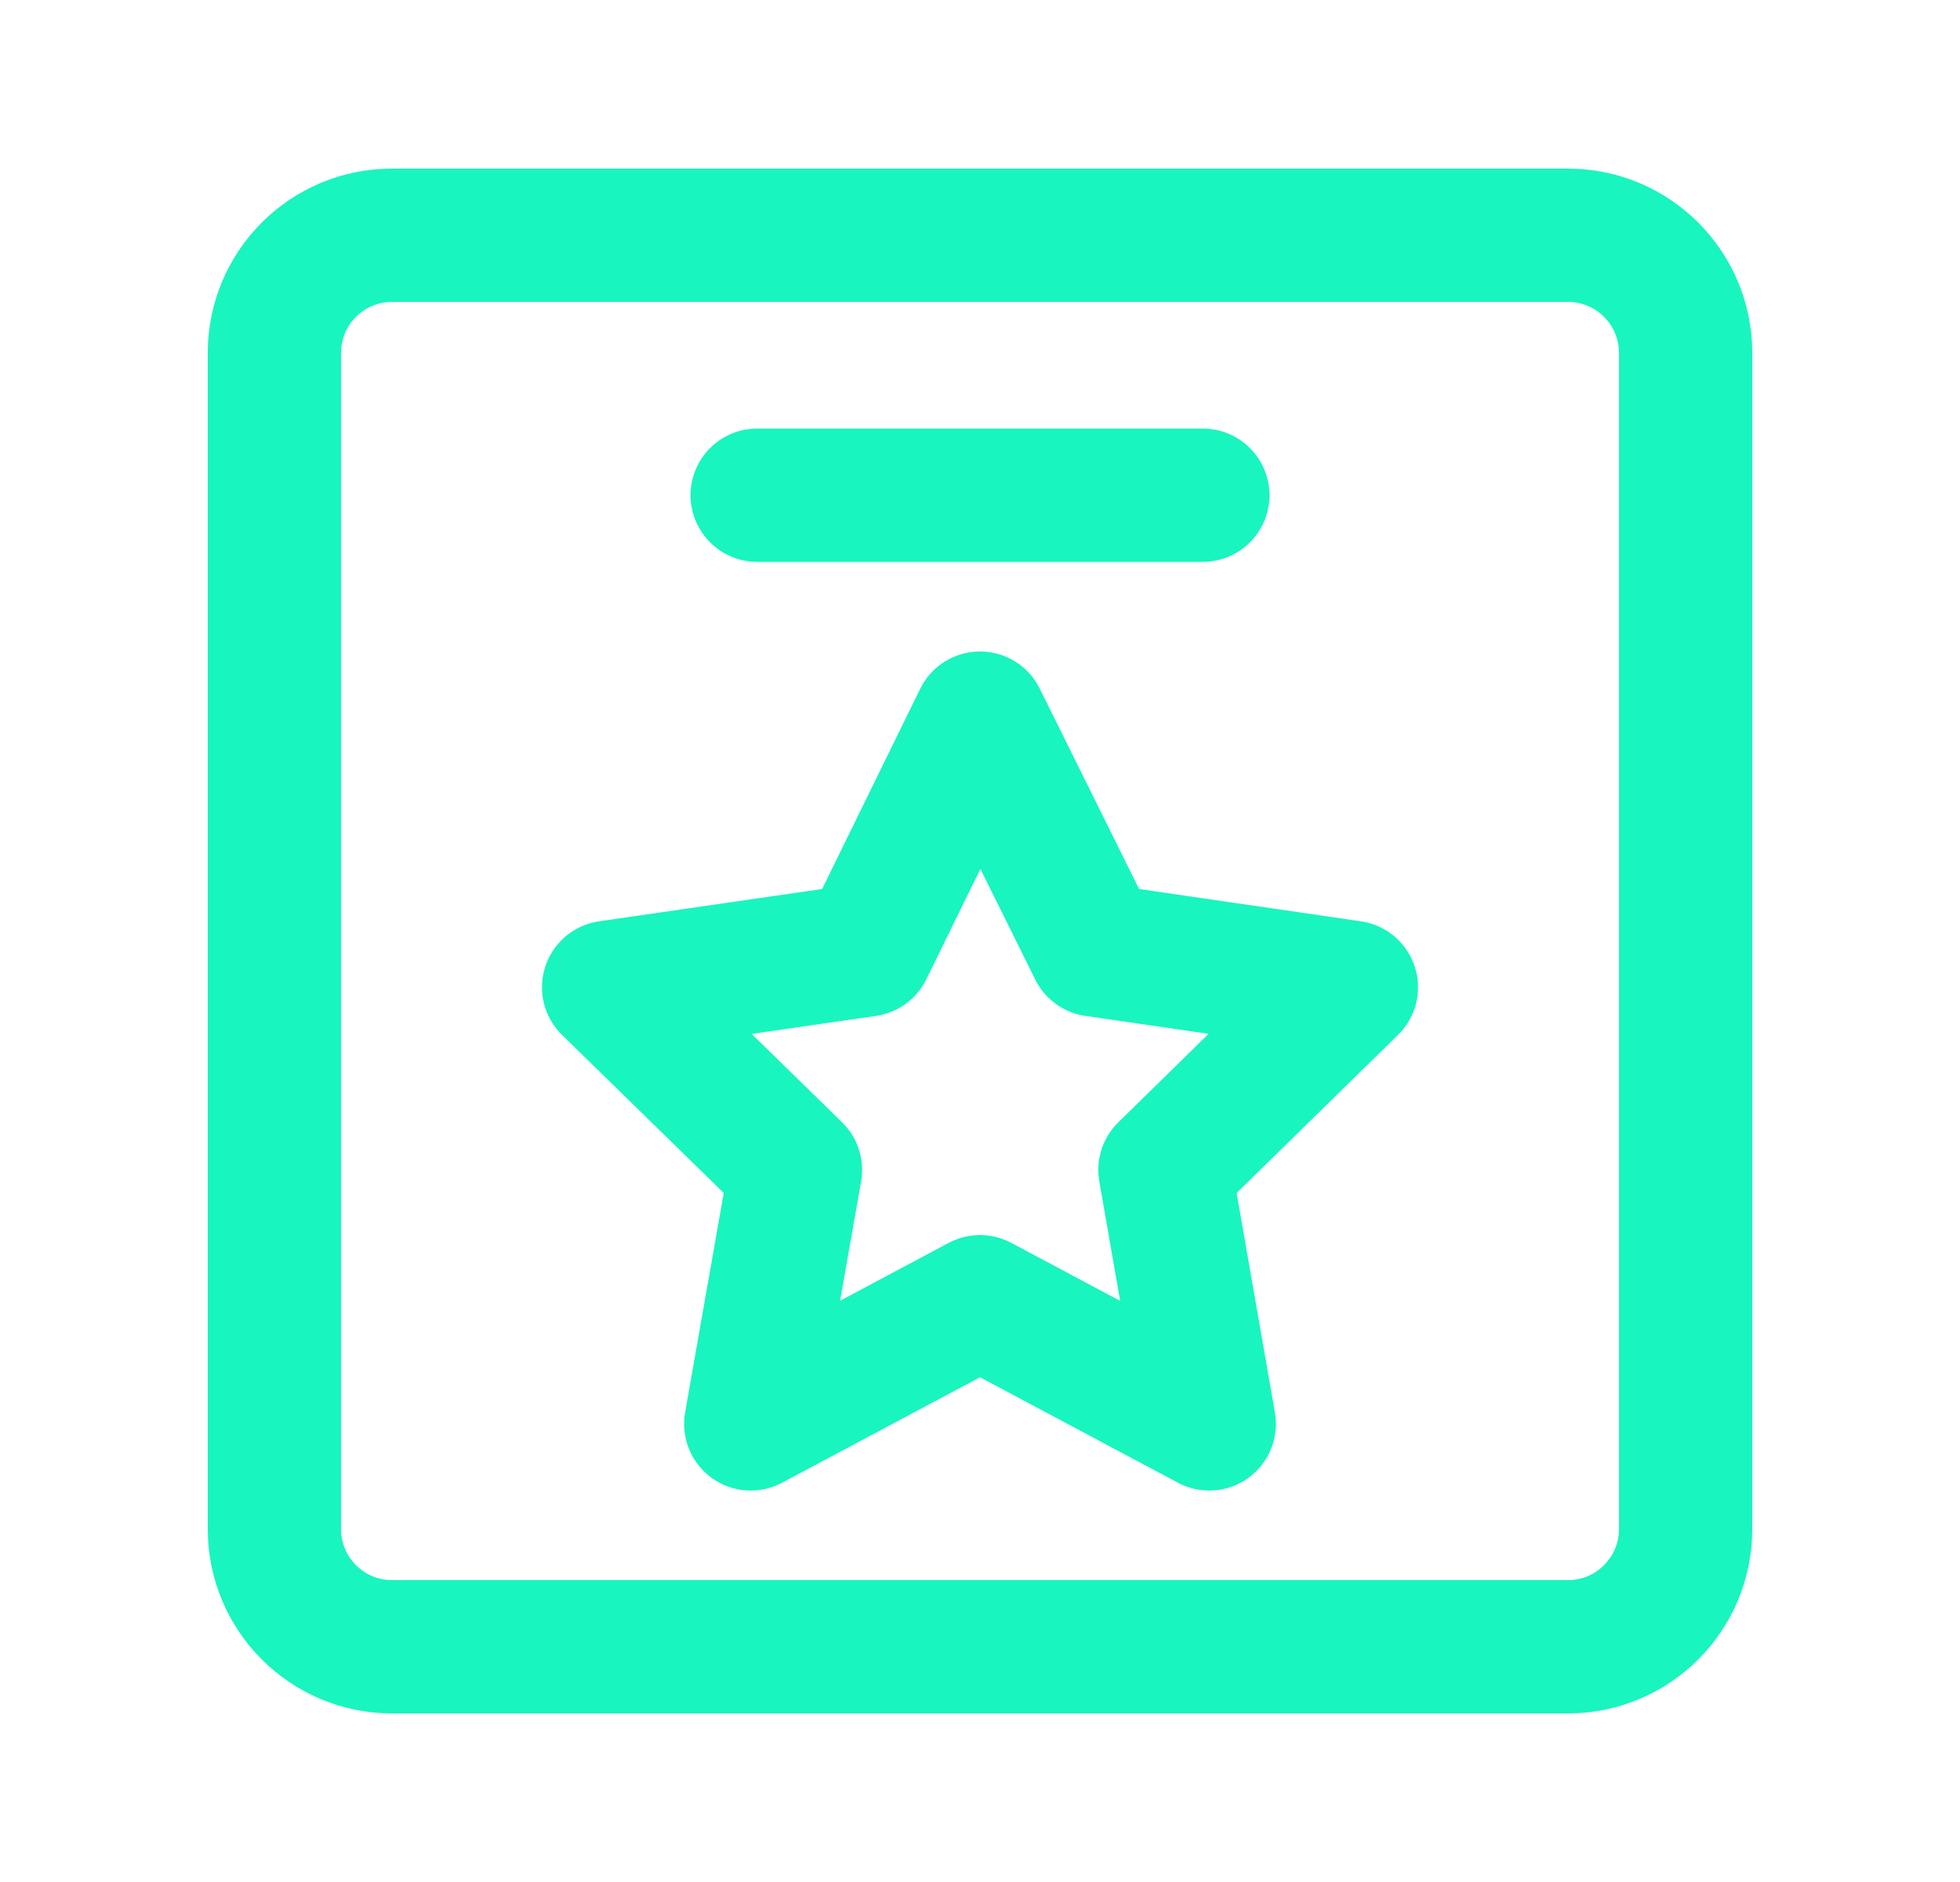 <svg width="25" height="24" viewBox="0 0 25 24" fill="none" xmlns="http://www.w3.org/2000/svg">
<path d="M21.5 19.5V4.5C21.5 3.672 20.828 3 20 3L5 3C4.172 3 3.5 3.672 3.5 4.5L3.5 19.5C3.5 20.328 4.172 21 5 21H20C20.828 21 21.5 20.328 21.5 19.5Z" stroke="#19F5BF" stroke-width="1.7" stroke-linejoin="round"/>
<path d="M12.5 9.158L11.052 12.114L7.763 12.59L10.146 14.919L9.576 18.158L12.5 16.6L15.424 18.158L14.859 14.919L17.237 12.59L13.966 12.114L12.5 9.158Z" stroke="#19F5BF" stroke-width="1.7" stroke-linejoin="round"/>
<path d="M9.658 6.315H15.342" stroke="#19F5BF" stroke-width="1.7" stroke-linecap="round" stroke-linejoin="round"/>
</svg>
